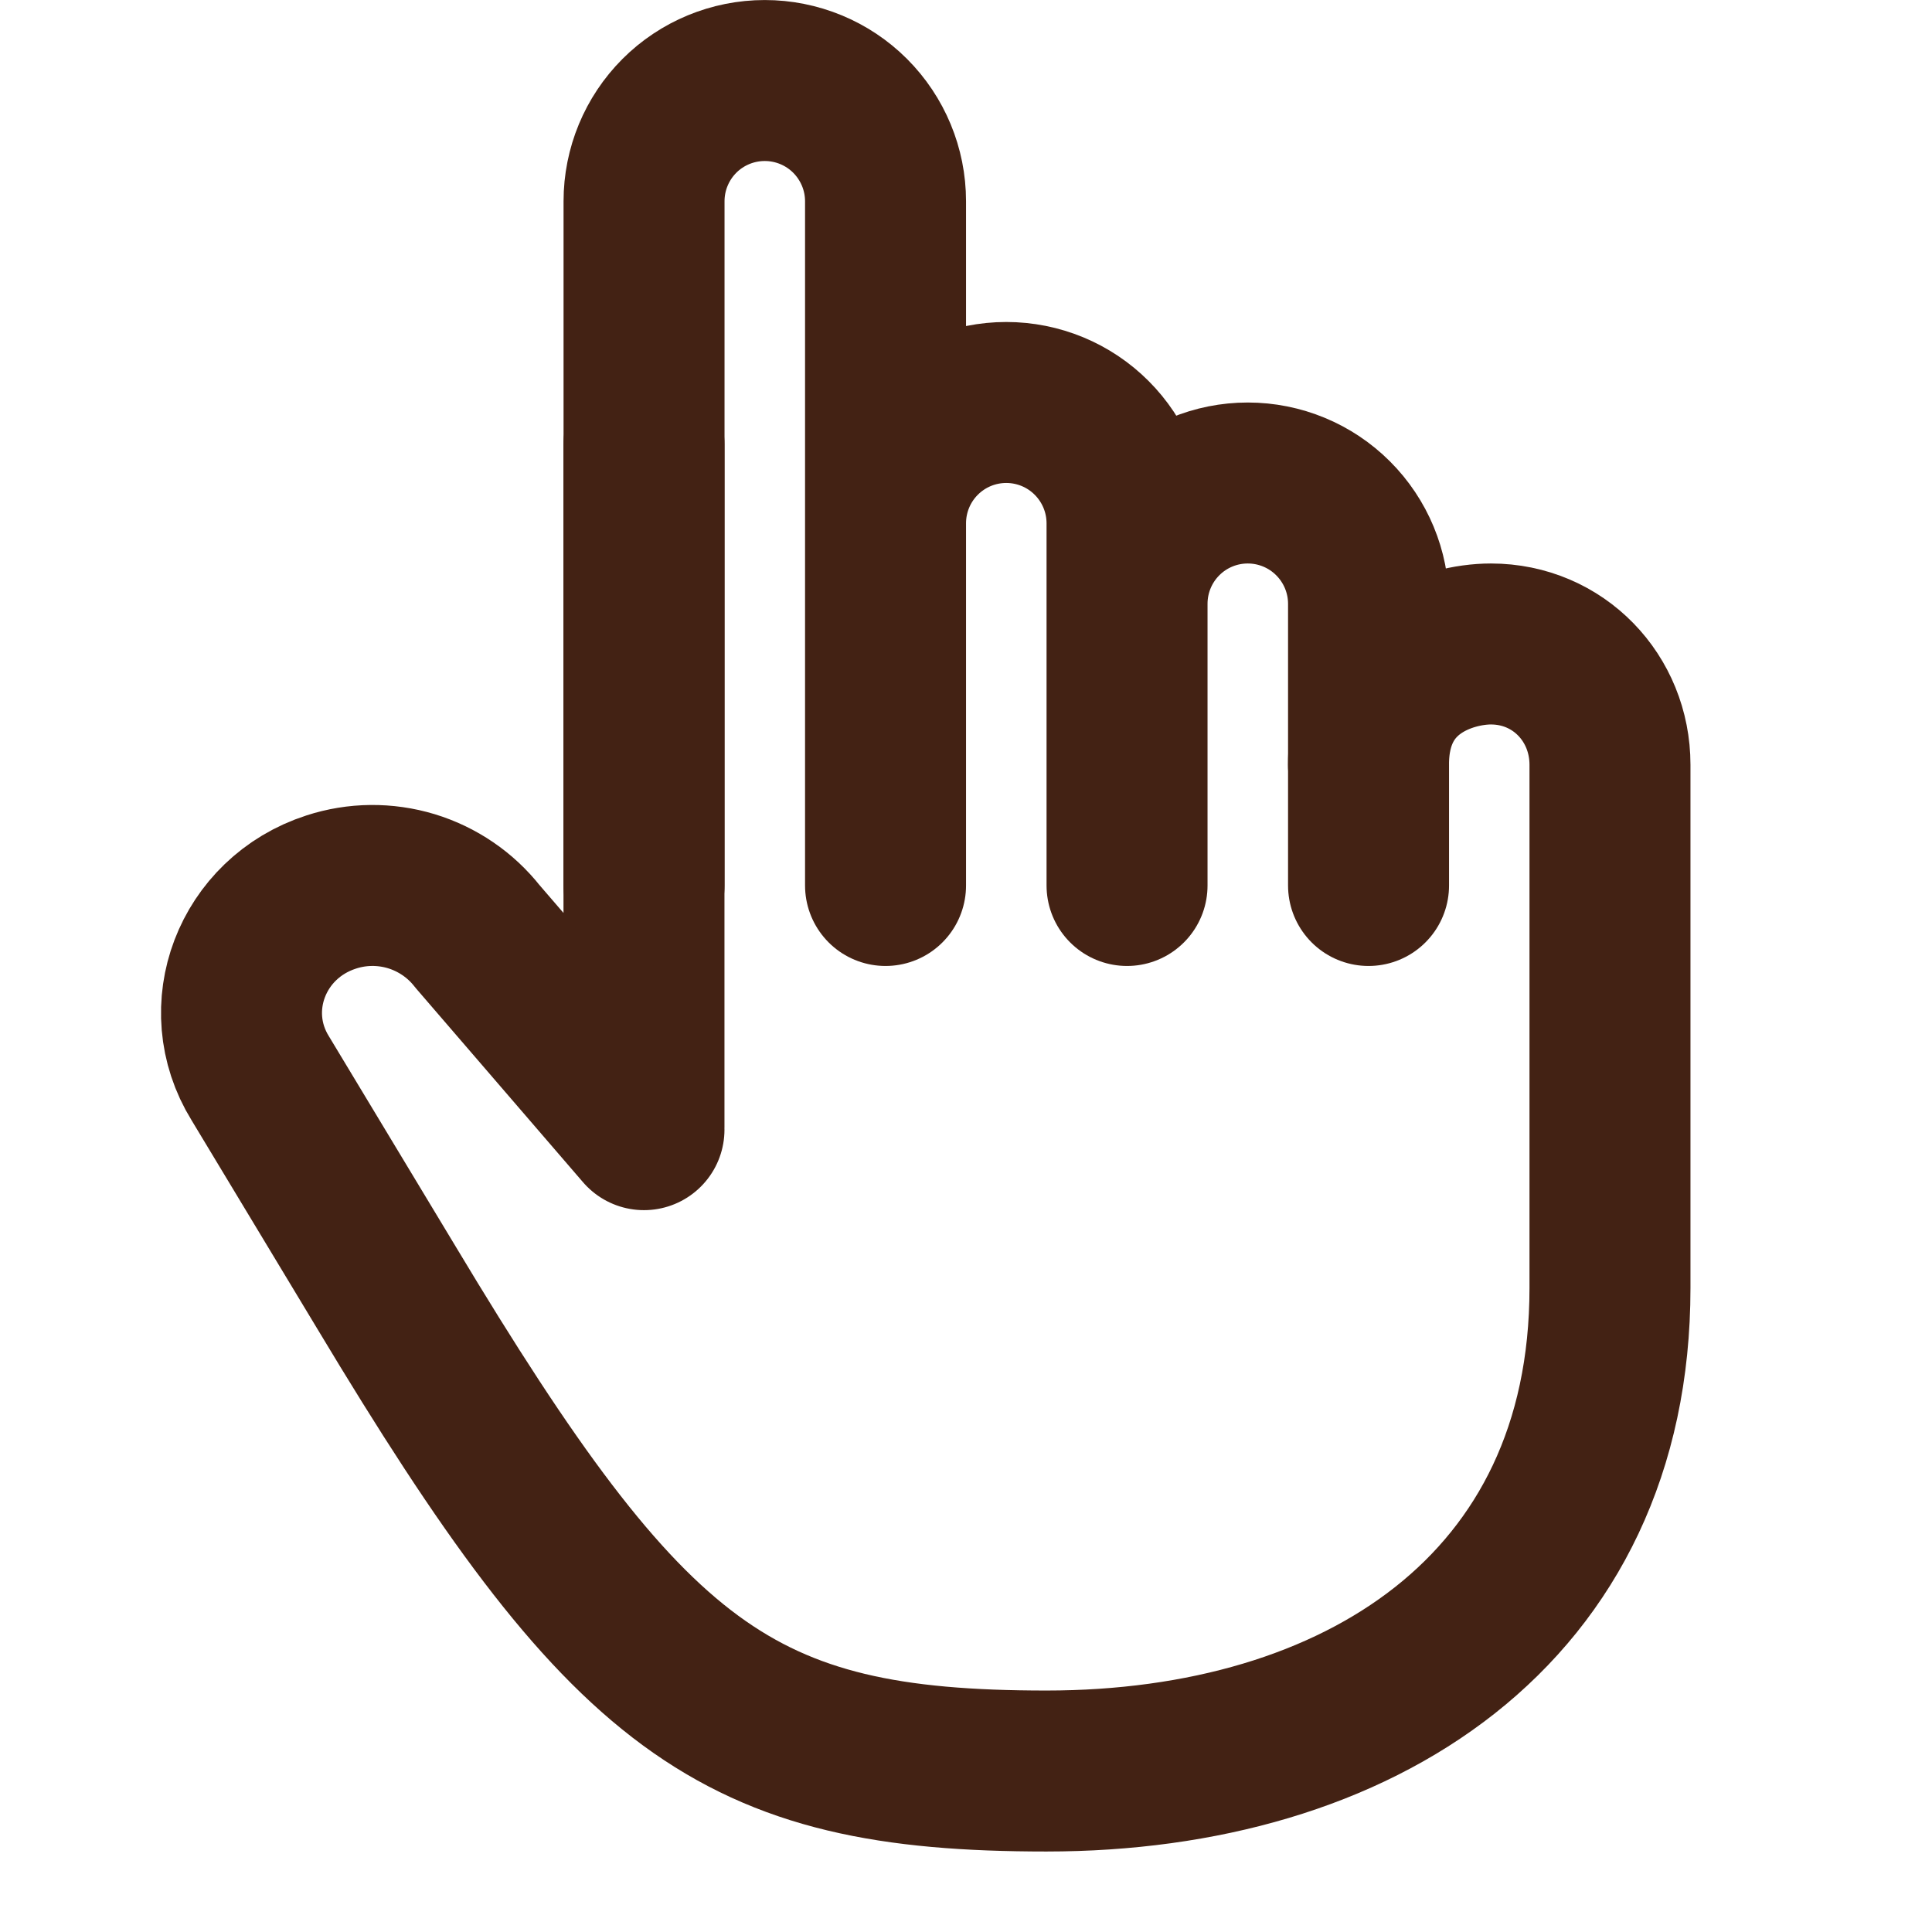 <?xml version="1.0" encoding="UTF-8"?> <svg xmlns="http://www.w3.org/2000/svg" width="31" height="31" viewBox="0 0 31 31" fill="none"><path d="M21.958 12.271C21.958 10.721 23.25 10.333 23.922 10.333C25.005 10.333 25.833 11.201 25.833 12.271V20.667C25.833 25.833 21.785 28.417 16.791 28.417C11.798 28.417 10.08 27.125 6.205 20.667L4.176 17.302C3.483 16.181 4.038 14.726 5.314 14.313C5.731 14.177 6.18 14.173 6.6 14.3C7.02 14.428 7.391 14.681 7.662 15.026L10.333 18.126M10.333 18.083V7.13" stroke="#432214" stroke-width="2.583" stroke-linecap="round" stroke-linejoin="round"></path><path d="M21.959 14.208V9.688C21.959 9.174 21.754 8.681 21.391 8.318C21.028 7.954 20.535 7.75 20.021 7.75C19.507 7.75 19.014 7.954 18.651 8.318C18.288 8.681 18.084 9.174 18.084 9.688V14.208V8.396C18.084 7.882 17.879 7.389 17.516 7.026C17.153 6.662 16.66 6.458 16.146 6.458C15.632 6.458 15.139 6.662 14.776 7.026C14.413 7.389 14.209 7.882 14.209 8.396V14.208V3.229C14.209 2.715 14.004 2.223 13.641 1.859C13.278 1.496 12.785 1.292 12.271 1.292C11.757 1.292 11.264 1.496 10.901 1.859C10.538 2.223 10.334 2.715 10.334 3.229V14.208" stroke="#432214" stroke-width="2.583" stroke-linecap="round" stroke-linejoin="round"></path></svg> 